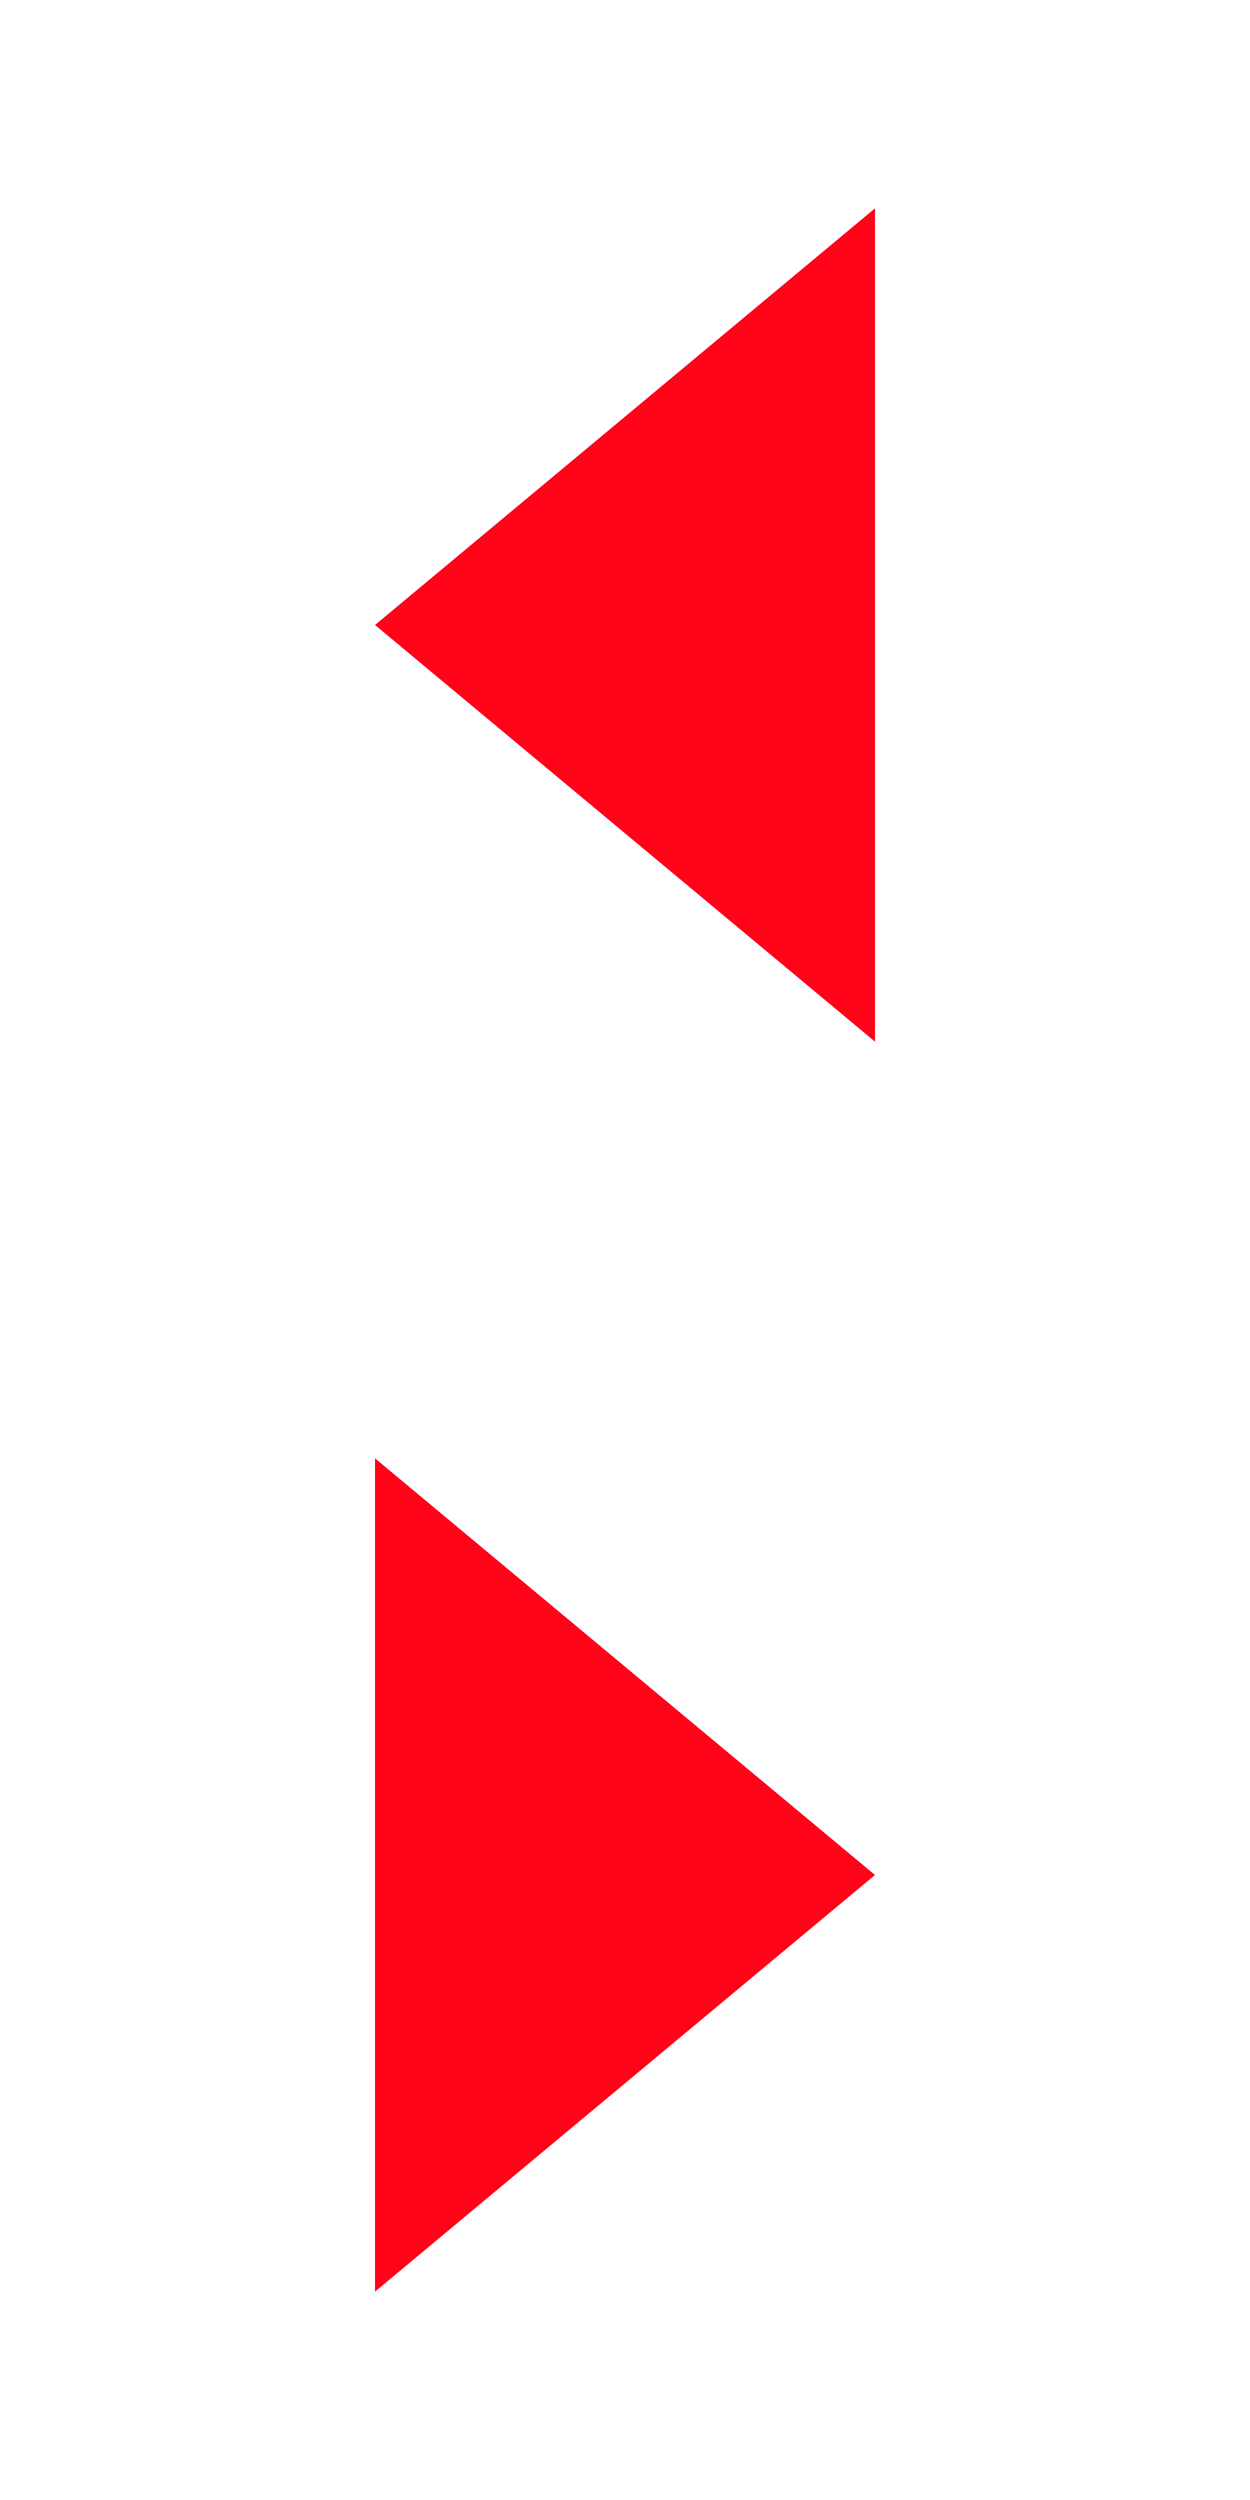 <svg xmlns="http://www.w3.org/2000/svg" xmlns:xlink="http://www.w3.org/1999/xlink" width="30" height="60" viewBox="0 0 30 60">
  <defs>
    <style>
      .cls-1 {
        clip-path: url(#clip-drawer);
      }

      .cls-2 {
        fill: #ff0319;
      }

    </style>
    <clipPath id="clip-drawer">
      <rect width="30" height="60"/>
    </clipPath>
  </defs>
  <g id="drawer" class="cls-1">
    <path id="多角形_1" data-name="多角形 1" class="cls-2" d="M10,0,20,12H0Z" transform="translate(21 35) rotate(90)"/>
    <path id="多角形_2" data-name="多角形 2" class="cls-2" d="M10,0,20,12H0Z" transform="translate(9 25) rotate(-90)"/>
  </g>
</svg>
